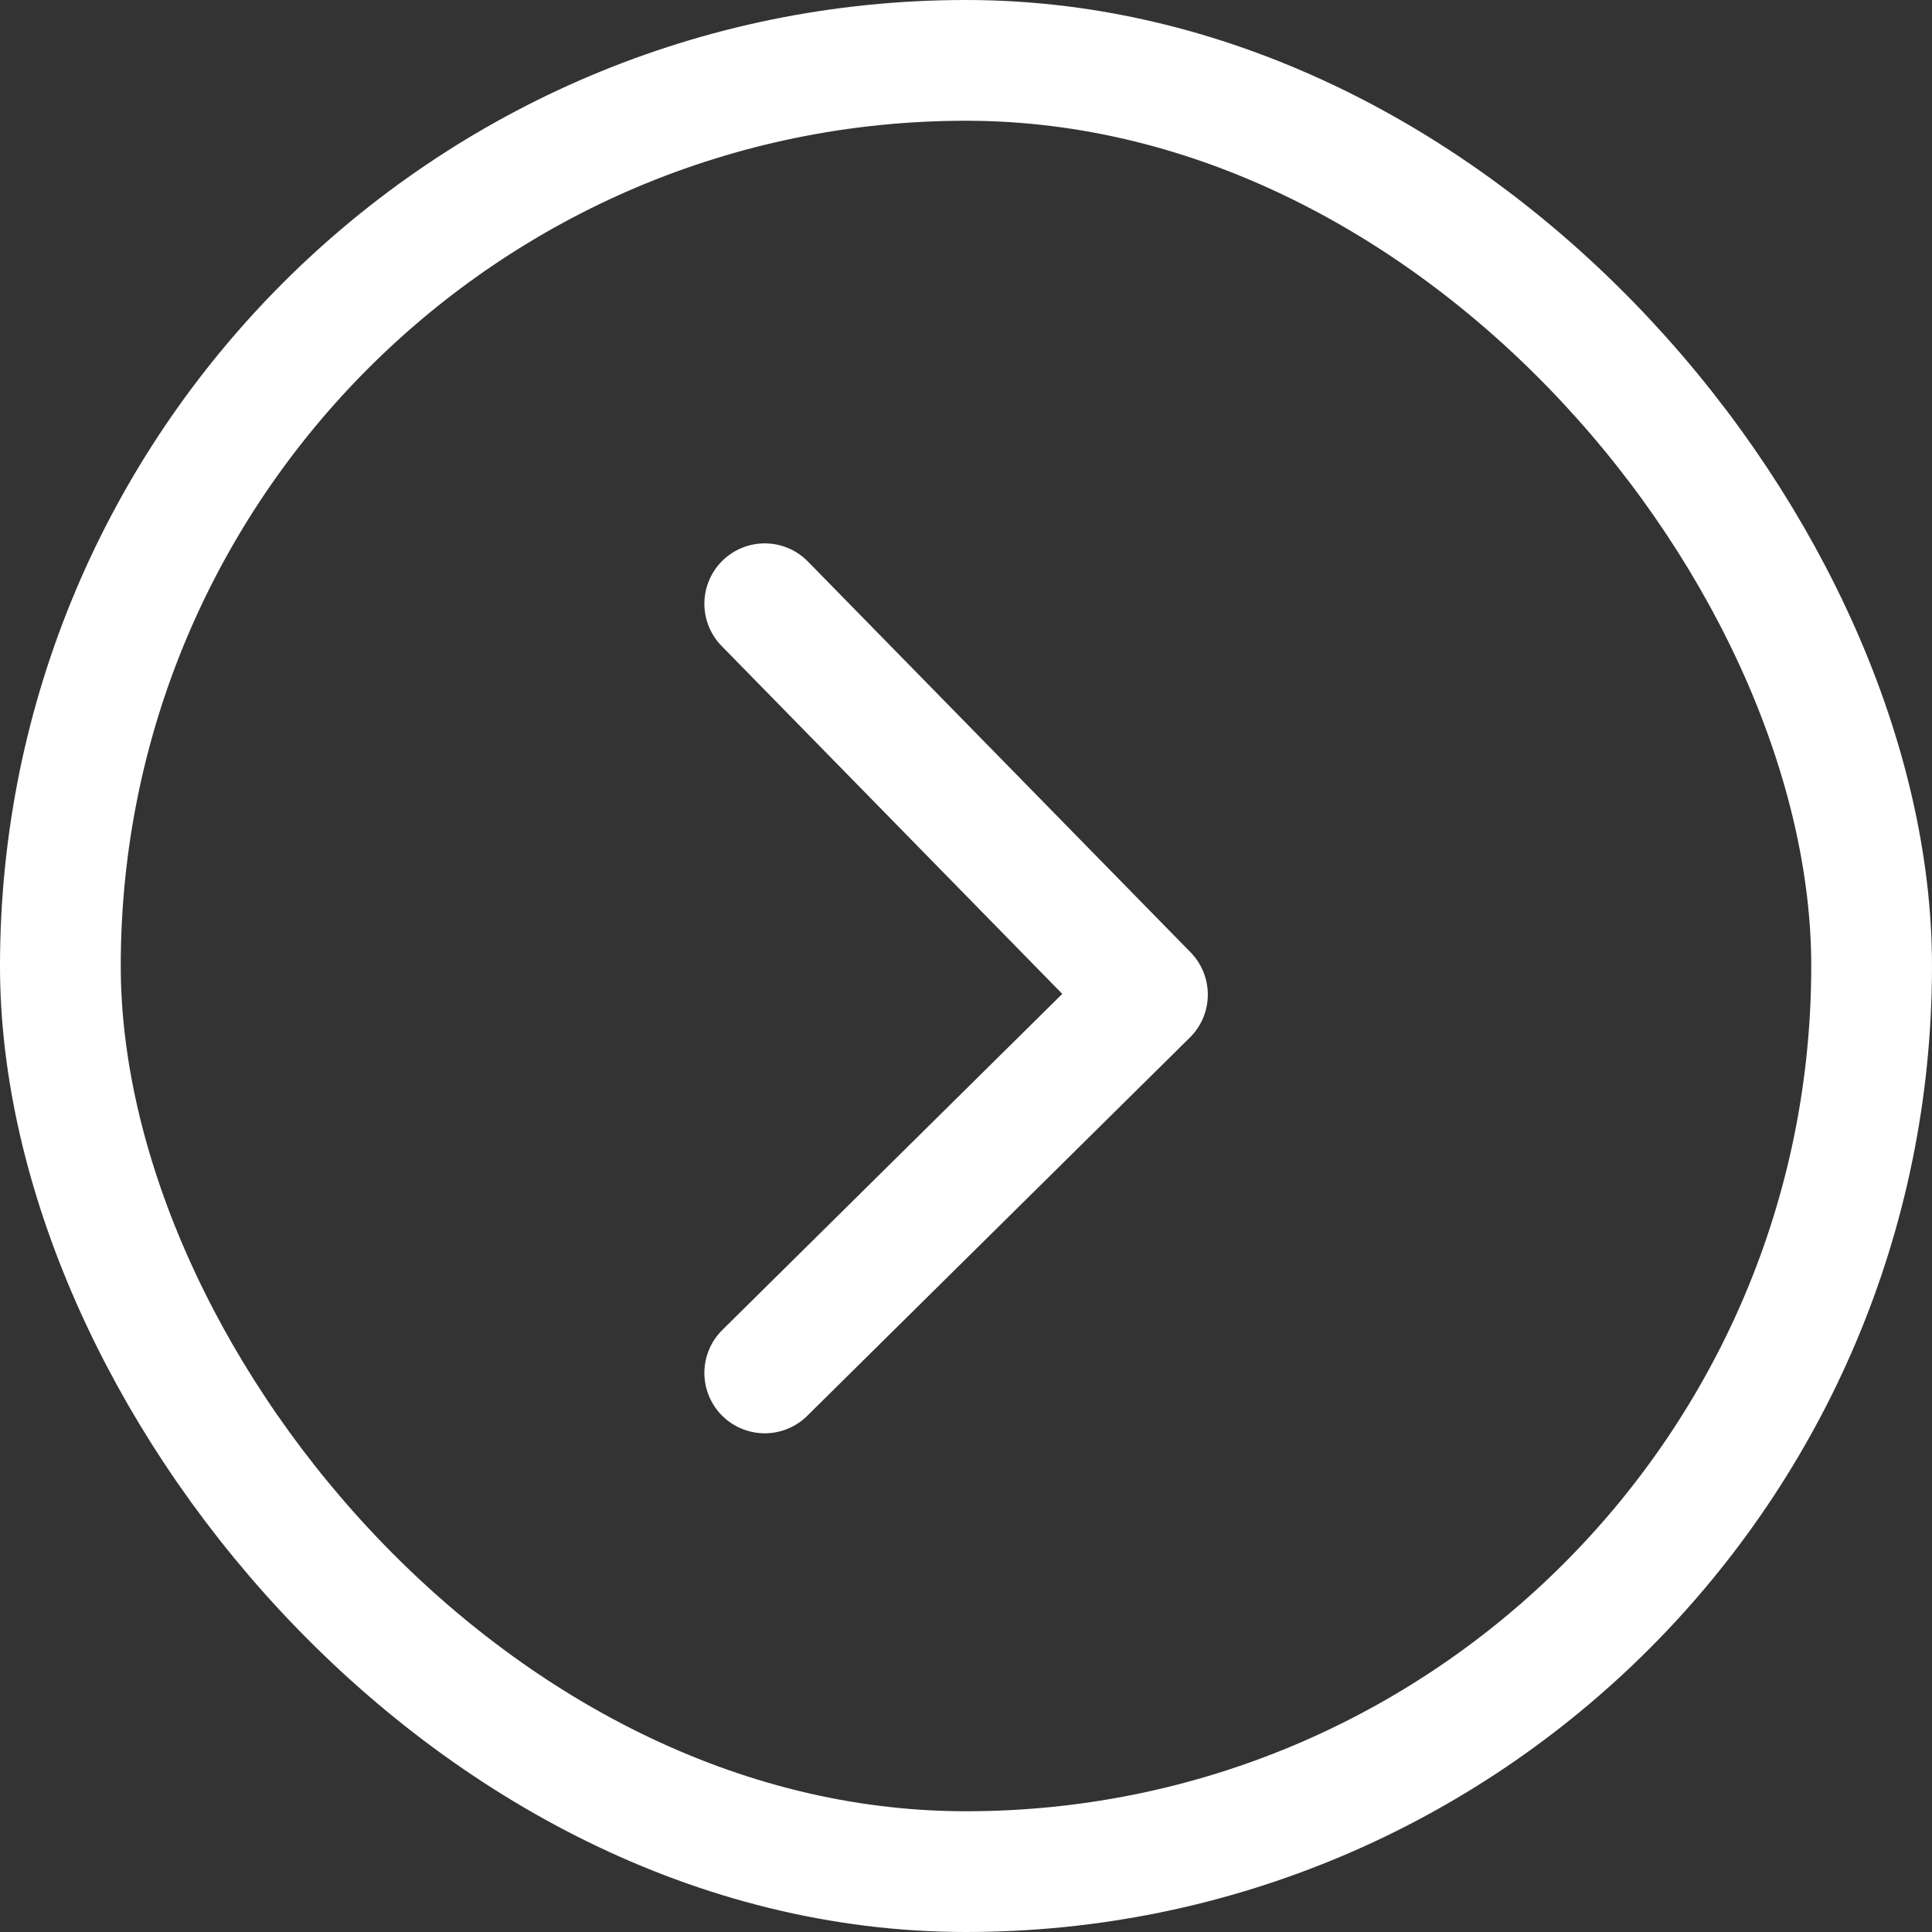 <svg xmlns="http://www.w3.org/2000/svg" width="24" height="24" viewBox="0 0 24 24">
  <rect x="0" y="0" width="24" height="24" fill="#333333" stroke="none"/>
  <g id="Group_4318" data-name="Group 4318" transform="translate(-180 -1334)">
    <path id="Path_721" data-name="Path 721" d="M350.455,1770.76l4.754,4.855-4.754,4.7" transform="translate(-160.955 -429.26)" fill="none" stroke="#fff" stroke-linecap="round" stroke-linejoin="round" stroke-width="1.5"/>
    <g id="Rectangle_861" data-name="Rectangle 861" transform="translate(180 1334)" fill="none" stroke="#fff" stroke-linejoin="round" stroke-width="1.5">
      <rect width="24" height="24" rx="12" stroke="none"/>
      <rect x="0.75" y="0.75" width="22.5" height="22.5" rx="11.25" fill="none"/>
    </g>
  </g>
</svg>
